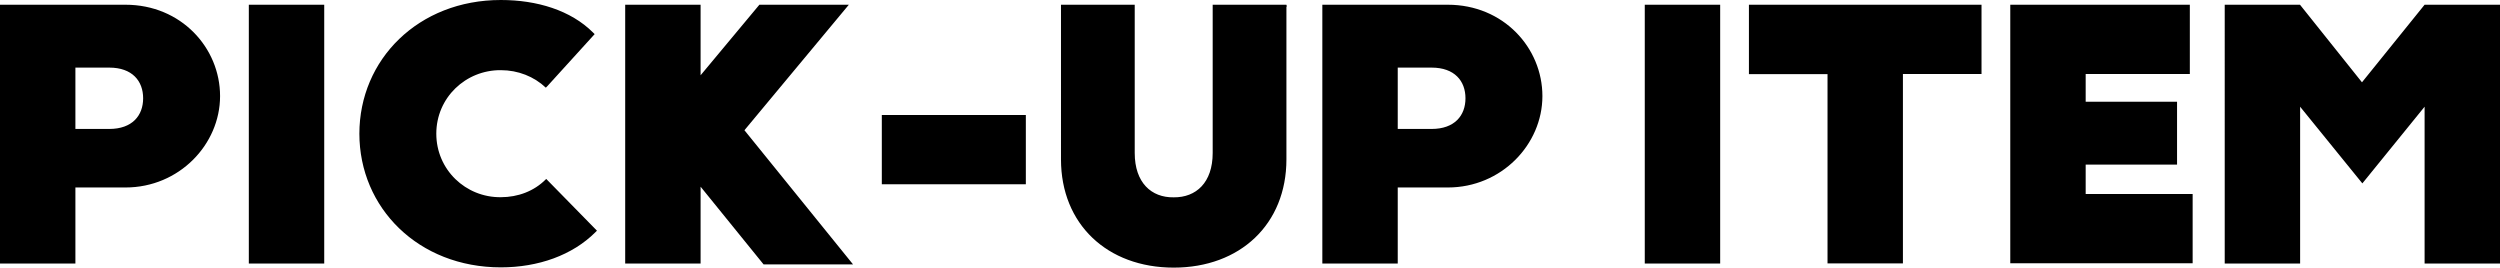 <svg xmlns="http://www.w3.org/2000/svg" viewBox="0 0 195.62 20.94"><path d="M0 .37h9.82c4.35 0 7.4 3.37 7.4 7.15s-3.2 7.15-7.4 7.15H5.9v5.95H0V.37Zm8.55 9.72c1.8 0 2.65-1.05 2.65-2.4s-.85-2.4-2.65-2.4H5.9v4.8h2.65ZM19.47.37h5.9v20.25h-5.9V.37Zm8.65 10.1C28.12 4.65 32.74 0 39.19 0c2.82 0 5.47.8 7.22 2.55l.12.12-3.7 4.07-.12.12c-.92-.87-2.17-1.37-3.52-1.37-2.75-.02-5.05 2.15-5.05 4.97s2.3 5 5.05 4.97c1.35 0 2.6-.48 3.5-1.38l.05-.05 3.97 4.05-.12.12c-1.8 1.8-4.47 2.75-7.4 2.75-6.45 0-11.07-4.65-11.07-10.47Zm26.7 4.15v6h-5.9V.37h5.9v5.52l4.6-5.52h7l-8.17 9.82 8.5 10.5h-7l-4.92-6.07ZM69 9h11.27v5.42H69V9Zm14.02 3.47V.37h5.77v11.6c0 2.32 1.3 3.5 3.05 3.47 1.75.02 3.05-1.15 3.05-3.47V.37h5.77v.05l.05.05-.05.05v11.95c0 5.07-3.62 8.47-8.82 8.47s-8.82-3.4-8.82-8.47ZM103.47.37h9.82c4.35 0 7.4 3.37 7.4 7.15s-3.2 7.15-7.4 7.15h-3.92v5.95h-5.9V.37Zm8.55 9.72c1.8 0 2.65-1.05 2.65-2.4s-.85-2.4-2.65-2.4h-2.65v4.8h2.65ZM128.7.37h5.9v20.25h-5.9V.37ZM143 5.8h-6.15V.37h18.2v5.42h-6.15v14.82H143V5.8ZM157.3.37h14.05v5.42h-8.15v2.17h7.15v4.92h-7.15v2.3h8.37v5.42H157.3V.37Zm16.77 0h5.9l4.85 6.07 4.9-6.07h5.9v20.25h-5.9V8.35l-4.87 6-4.87-6v12.27h-5.9V.37Z" style="stroke-width:0"/></svg>